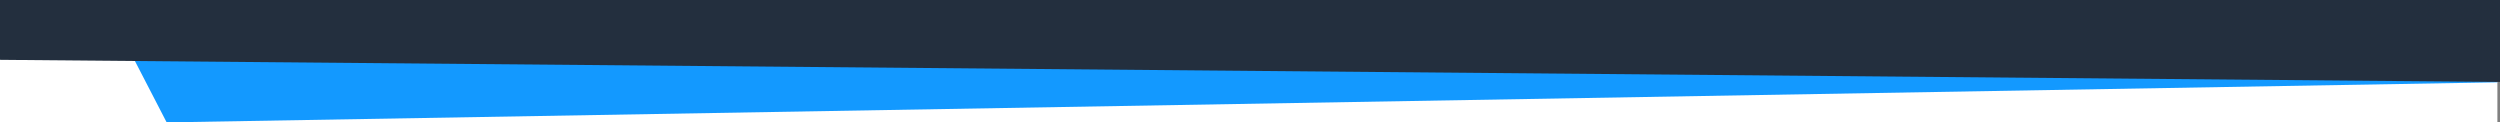 <svg width="1920" height="94" viewBox="0 0 1920 94" fill="none" xmlns="http://www.w3.org/2000/svg">
<rect x="0" y="0" width="1920" height="94" fill="#808080" stroke="none"/>
<g clip-path="url(#clip0_212_63)">
<rect y="29" width="1918" height="65" fill="white"/>
<path fill-rule="evenodd" clip-rule="evenodd" d="M1918 63.216L1884.5 21.5H801L90.5 21.5L128 94L1918 63.216Z" fill="#1399FF"/>
<path fill-rule="evenodd" clip-rule="evenodd" d="M0 45.946L1927 63V-265.012L467.699 -365L0 -255.209V45.946Z" fill="#232F3E"/>
</g>
<defs>
<clipPath id="clip0_212_63">
<rect width="1920" height="94" fill="white"/>
</clipPath>
</defs>
</svg>
